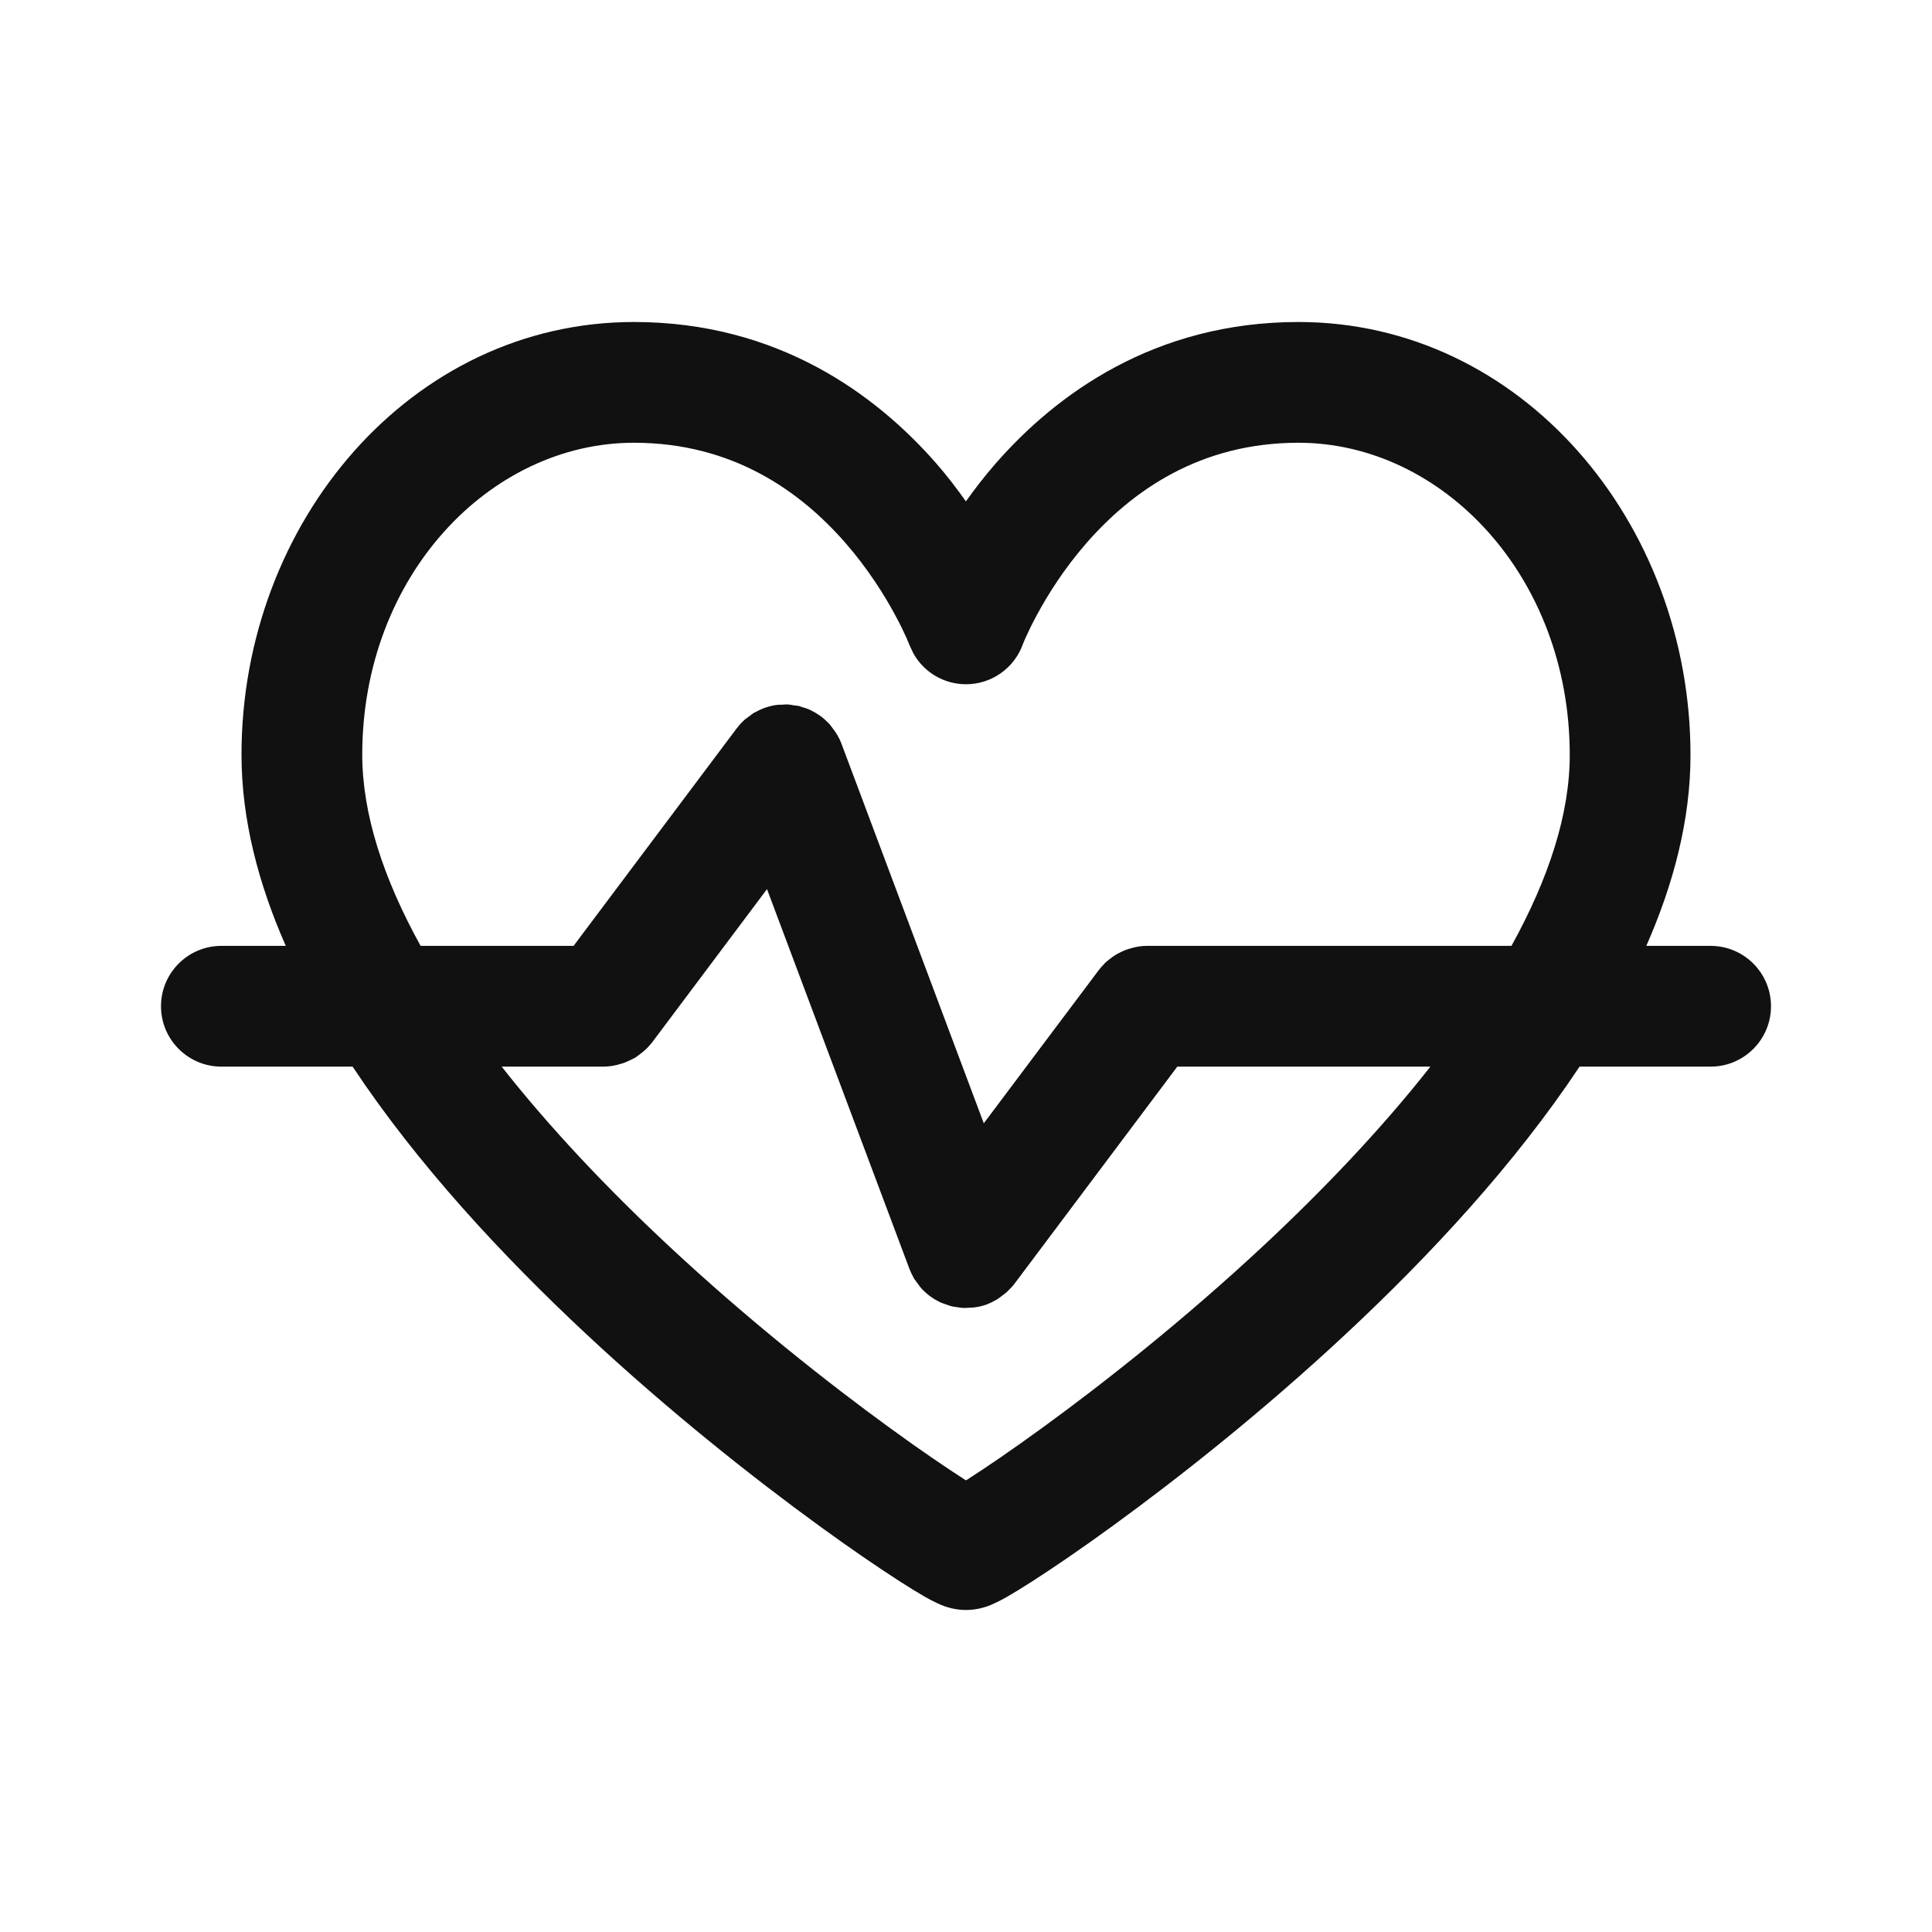 <svg xmlns="http://www.w3.org/2000/svg" fill="none" viewBox="0 0 24 24" height="24" width="24">
<path fill="#111111" d="M16.13 4C18.898 4 21 6.49 21 9.38C21 10.184 20.789 10.983 20.451 11.75H21.25C21.664 11.75 22 12.086 22 12.5C22 12.914 21.664 13.25 21.25 13.25H19.621C19.62 13.252 19.619 13.255 19.617 13.257C18.817 14.462 17.762 15.598 16.721 16.569C15.677 17.544 14.627 18.37 13.824 18.954C13.423 19.246 13.078 19.48 12.823 19.644C12.697 19.725 12.586 19.793 12.498 19.843C12.455 19.867 12.408 19.892 12.362 19.913C12.34 19.924 12.307 19.939 12.268 19.953C12.253 19.958 12.142 20 12 20C11.858 20 11.747 19.958 11.732 19.953C11.693 19.939 11.66 19.924 11.638 19.913C11.592 19.892 11.545 19.867 11.502 19.843C11.414 19.793 11.303 19.725 11.177 19.644C10.922 19.48 10.577 19.246 10.176 18.954C9.373 18.37 8.323 17.544 7.279 16.569C6.238 15.597 5.183 14.46 4.383 13.254L4.38 13.25H2.75C2.336 13.25 2 12.914 2 12.5C2 12.086 2.336 11.75 2.75 11.75H3.55C3.211 10.981 3 10.181 3 9.375C3 6.489 5.104 4 7.875 4C9.661 4 10.882 4.9 11.631 5.757C11.769 5.915 11.89 6.075 11.999 6.228C12.108 6.075 12.23 5.916 12.369 5.757C13.119 4.899 14.342 4 16.13 4ZM8.1 12.95C8.081 12.975 8.06 12.996 8.04 13.018C8.032 13.026 8.023 13.034 8.015 13.042C7.998 13.058 7.98 13.071 7.963 13.085C7.941 13.102 7.919 13.12 7.896 13.135C7.878 13.146 7.859 13.155 7.84 13.164C7.814 13.177 7.787 13.19 7.76 13.2C7.742 13.207 7.725 13.212 7.707 13.217C7.676 13.226 7.644 13.235 7.611 13.24C7.607 13.241 7.604 13.242 7.6 13.242C7.567 13.246 7.534 13.25 7.5 13.25H6.232C6.846 14.031 7.566 14.785 8.303 15.473C9.293 16.397 10.293 17.185 11.058 17.741C11.44 18.019 11.76 18.236 11.986 18.381C11.991 18.384 11.996 18.386 12 18.389C12.004 18.386 12.009 18.384 12.014 18.381C12.24 18.236 12.56 18.019 12.942 17.741C13.707 17.185 14.707 16.397 15.697 15.473C16.434 14.785 17.155 14.031 17.769 13.25H14.625L12.6 15.95C12.579 15.978 12.555 16.002 12.531 16.026C12.522 16.035 12.513 16.044 12.504 16.053C12.49 16.066 12.474 16.076 12.459 16.088C12.434 16.107 12.409 16.127 12.382 16.144C12.377 16.146 12.373 16.149 12.368 16.151C12.335 16.17 12.3 16.188 12.264 16.202C12.212 16.222 12.159 16.234 12.106 16.241C12.084 16.244 12.062 16.244 12.039 16.245C12.015 16.246 11.991 16.249 11.967 16.248C11.939 16.247 11.912 16.242 11.884 16.237C11.863 16.234 11.842 16.233 11.821 16.227C11.802 16.223 11.783 16.215 11.764 16.208C11.737 16.199 11.711 16.191 11.685 16.18C11.648 16.162 11.611 16.142 11.575 16.117C11.57 16.113 11.564 16.11 11.559 16.105C11.556 16.103 11.553 16.102 11.55 16.1C11.517 16.075 11.487 16.048 11.46 16.02C11.458 16.017 11.455 16.015 11.453 16.013C11.43 15.988 11.412 15.961 11.393 15.935C11.38 15.917 11.366 15.901 11.355 15.883C11.353 15.878 11.35 15.873 11.347 15.868C11.328 15.835 11.312 15.8 11.298 15.764L9.528 11.045L8.1 12.95ZM16.13 5.5C14.903 5.5 14.061 6.101 13.499 6.743C13.217 7.066 13.014 7.392 12.882 7.637C12.816 7.758 12.769 7.858 12.739 7.925C12.725 7.958 12.714 7.983 12.708 7.998C12.705 8.005 12.703 8.01 12.702 8.013L12.703 8.012C12.594 8.305 12.313 8.5 12 8.5C11.726 8.5 11.477 8.351 11.346 8.116L11.297 8.012C11.296 8.009 11.295 8.004 11.292 7.998C11.286 7.983 11.275 7.958 11.261 7.925C11.231 7.858 11.184 7.758 11.118 7.637C10.986 7.392 10.783 7.066 10.501 6.743C9.94 6.101 9.099 5.5 7.875 5.5C6.089 5.5 4.5 7.152 4.5 9.375C4.5 10.108 4.761 10.911 5.225 11.75H7.125L9.15 9.05C9.175 9.017 9.201 8.987 9.229 8.96C9.232 8.958 9.235 8.955 9.237 8.953C9.243 8.948 9.248 8.943 9.253 8.938L9.351 8.865C9.355 8.863 9.358 8.86 9.362 8.857C9.37 8.853 9.377 8.85 9.385 8.846C9.417 8.828 9.451 8.811 9.486 8.798C9.491 8.796 9.497 8.794 9.502 8.792L9.507 8.791C9.551 8.776 9.596 8.764 9.641 8.758C9.665 8.754 9.69 8.755 9.715 8.754C9.737 8.753 9.759 8.75 9.78 8.751H9.788C9.812 8.752 9.836 8.758 9.86 8.762C9.883 8.765 9.906 8.766 9.928 8.771C9.938 8.774 9.948 8.779 9.959 8.782C9.993 8.792 10.028 8.803 10.06 8.817L10.07 8.822C10.106 8.839 10.14 8.859 10.173 8.882C10.179 8.886 10.185 8.889 10.19 8.894C10.194 8.896 10.197 8.898 10.2 8.9C10.228 8.921 10.254 8.945 10.278 8.969C10.287 8.977 10.296 8.986 10.304 8.995C10.315 9.007 10.324 9.021 10.334 9.034C10.382 9.094 10.424 9.161 10.452 9.236L12.221 13.954L13.65 12.05C13.67 12.024 13.692 11.999 13.714 11.977C13.719 11.972 13.723 11.967 13.727 11.962C13.748 11.942 13.771 11.925 13.793 11.908C13.811 11.894 13.83 11.88 13.85 11.867C13.87 11.854 13.892 11.843 13.914 11.832C13.937 11.82 13.961 11.809 13.985 11.8C14.005 11.792 14.026 11.787 14.046 11.781C14.075 11.773 14.104 11.764 14.135 11.76C14.14 11.759 14.145 11.758 14.149 11.757C14.182 11.752 14.216 11.75 14.25 11.75H18.776C19.239 10.912 19.5 10.112 19.5 9.38C19.5 7.15 17.91 5.5 16.13 5.5Z"></path>
</svg>
